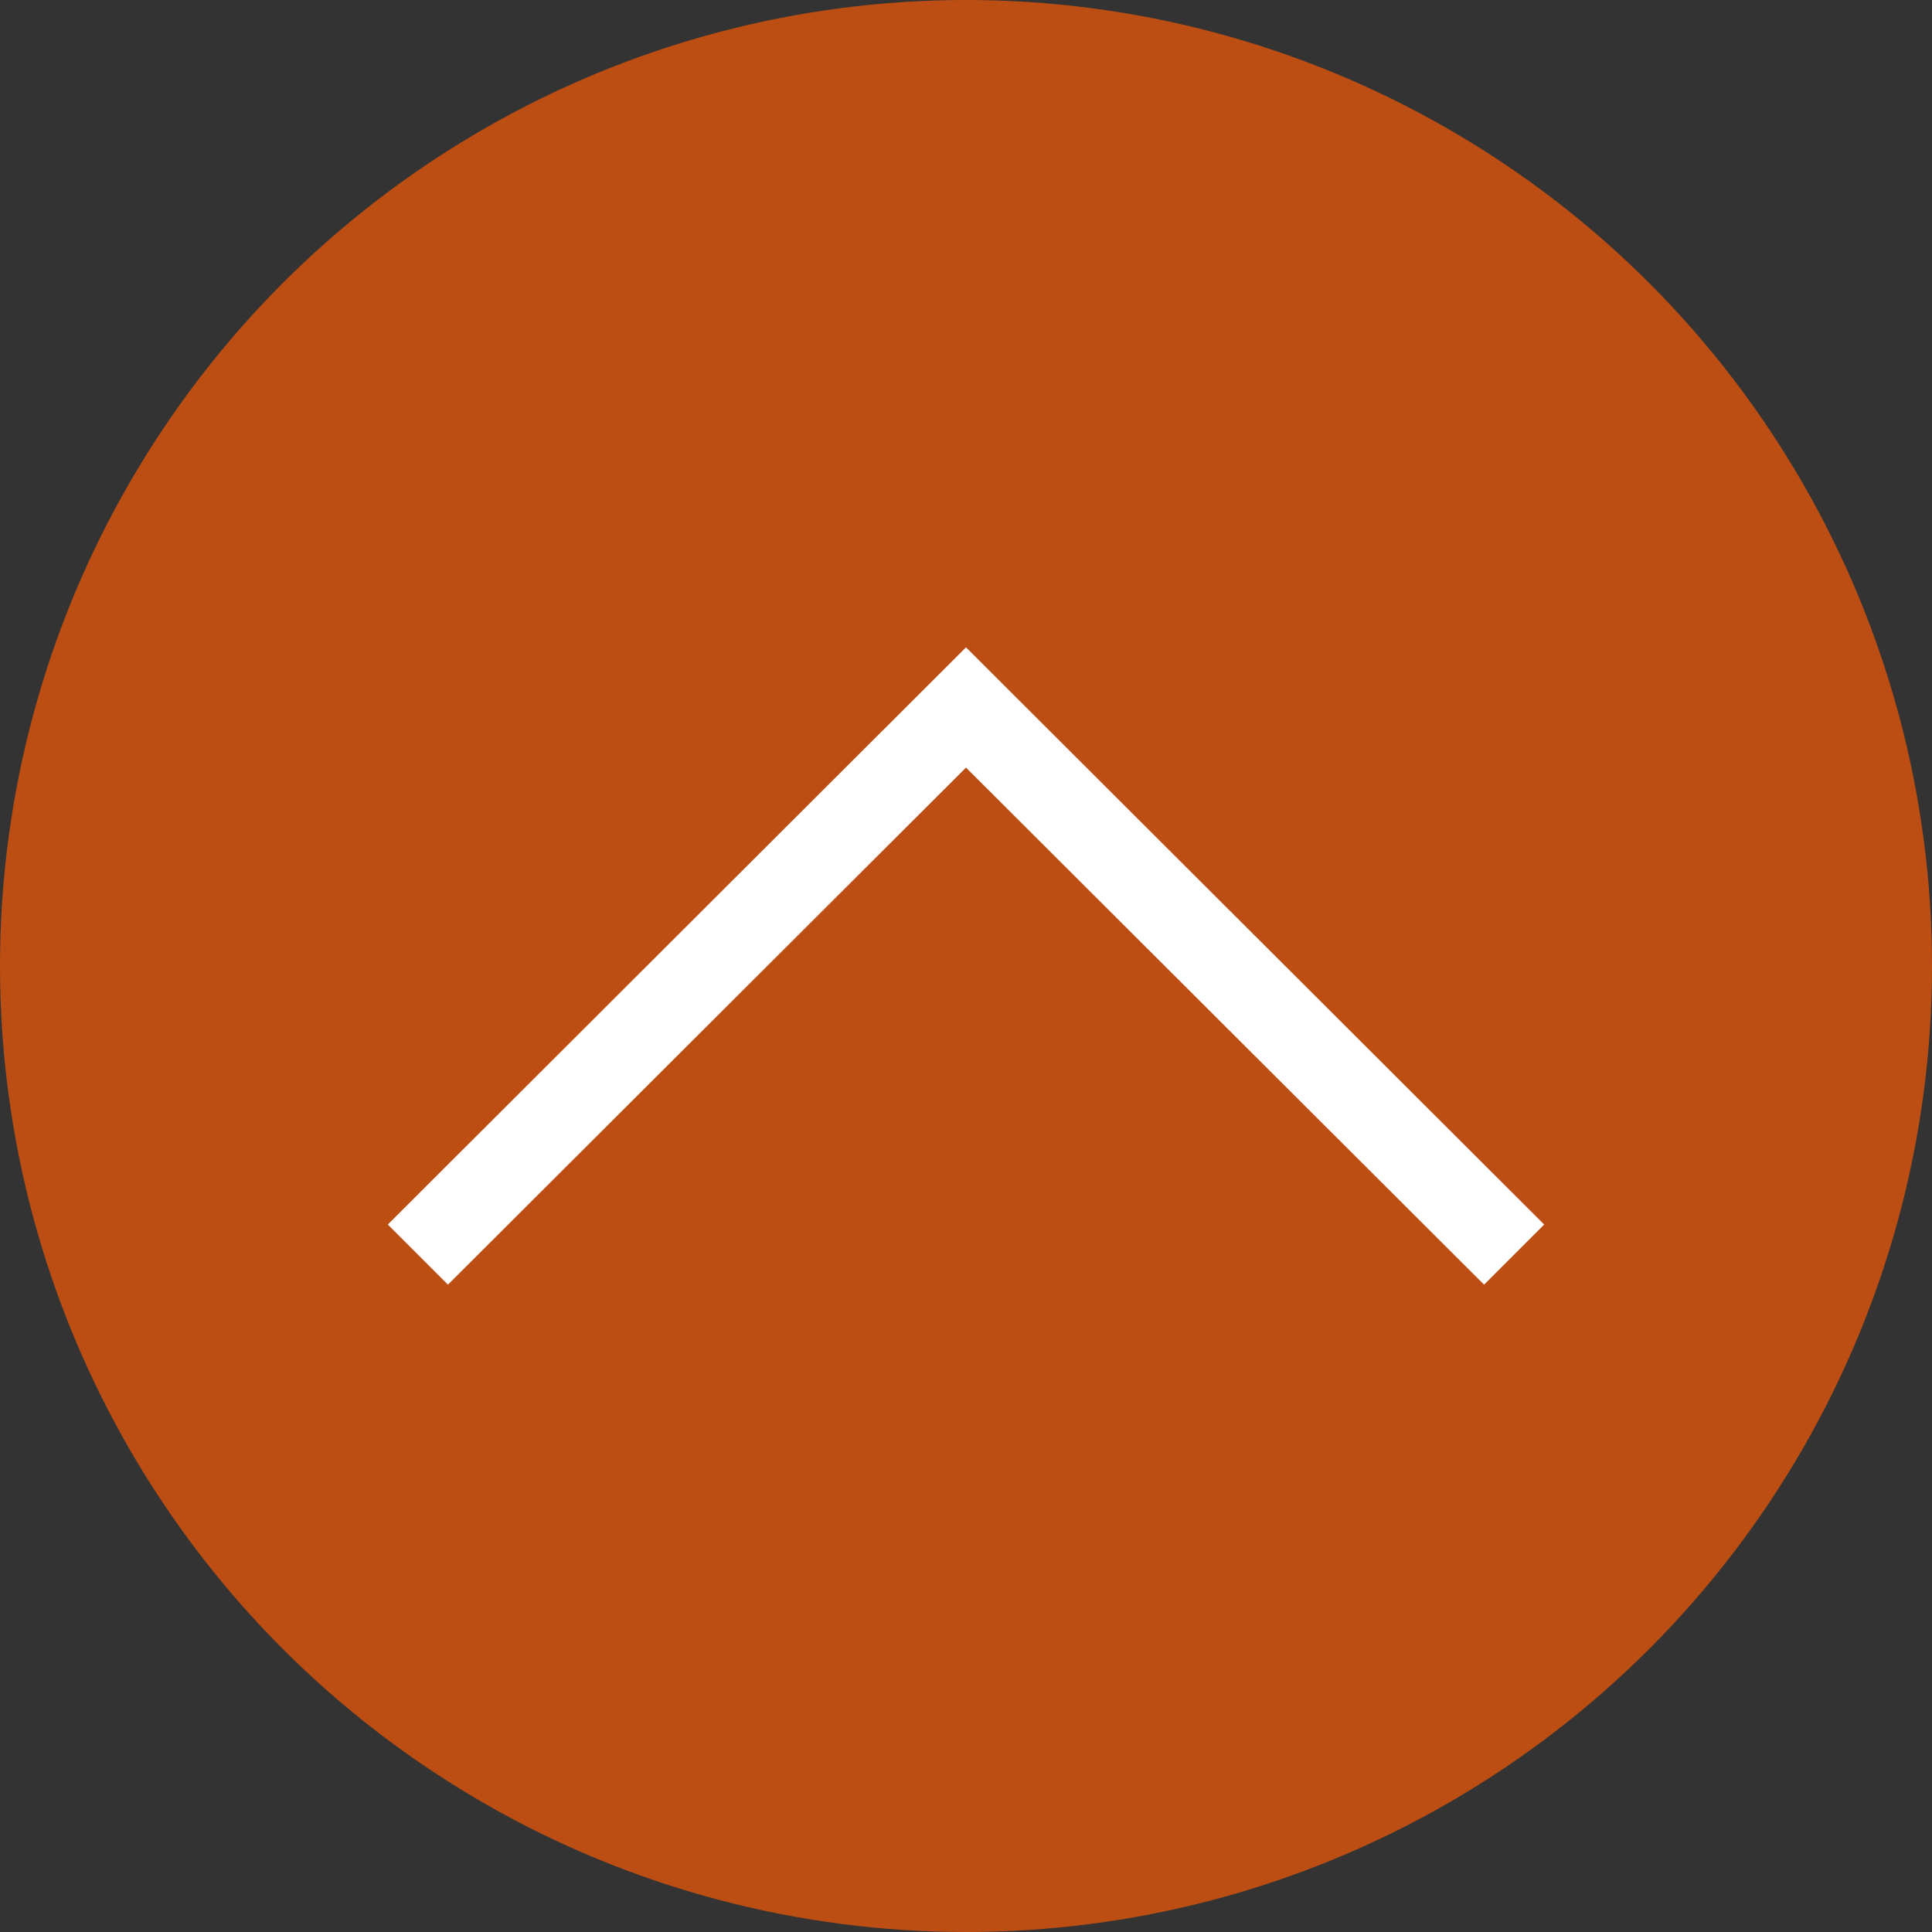 <?xml version="1.0" encoding="utf-8"?>
<!-- Generator: Adobe Illustrator 28.1.0, SVG Export Plug-In . SVG Version: 6.00 Build 0)  -->
<svg version="1.1" id="Layer_1" xmlns="http://www.w3.org/2000/svg" xmlns:xlink="http://www.w3.org/1999/xlink" x="0px" y="0px"
	 viewBox="0 0 192.8 192.8" style="enable-background:new 0 0 192.8 192.8;" xml:space="preserve">
<rect x="0" y="0" width="192.8" height="192.8" fill="#333333" stroke="none"/>
<style type="text/css">
	.st0{fill:#BD4E13;}
	.st1{fill:#FFFFFF;}
</style>
<g>
	<circle class="st0" cx="96.4" cy="96.4" r="96.4"/>
</g>
<g>
	<polygon class="st1" points="44.7,128.2 96.4,76.6 148.1,128.2 154.1,122.2 96.4,64.6 38.7,122.2 	"/>
</g>
</svg>
